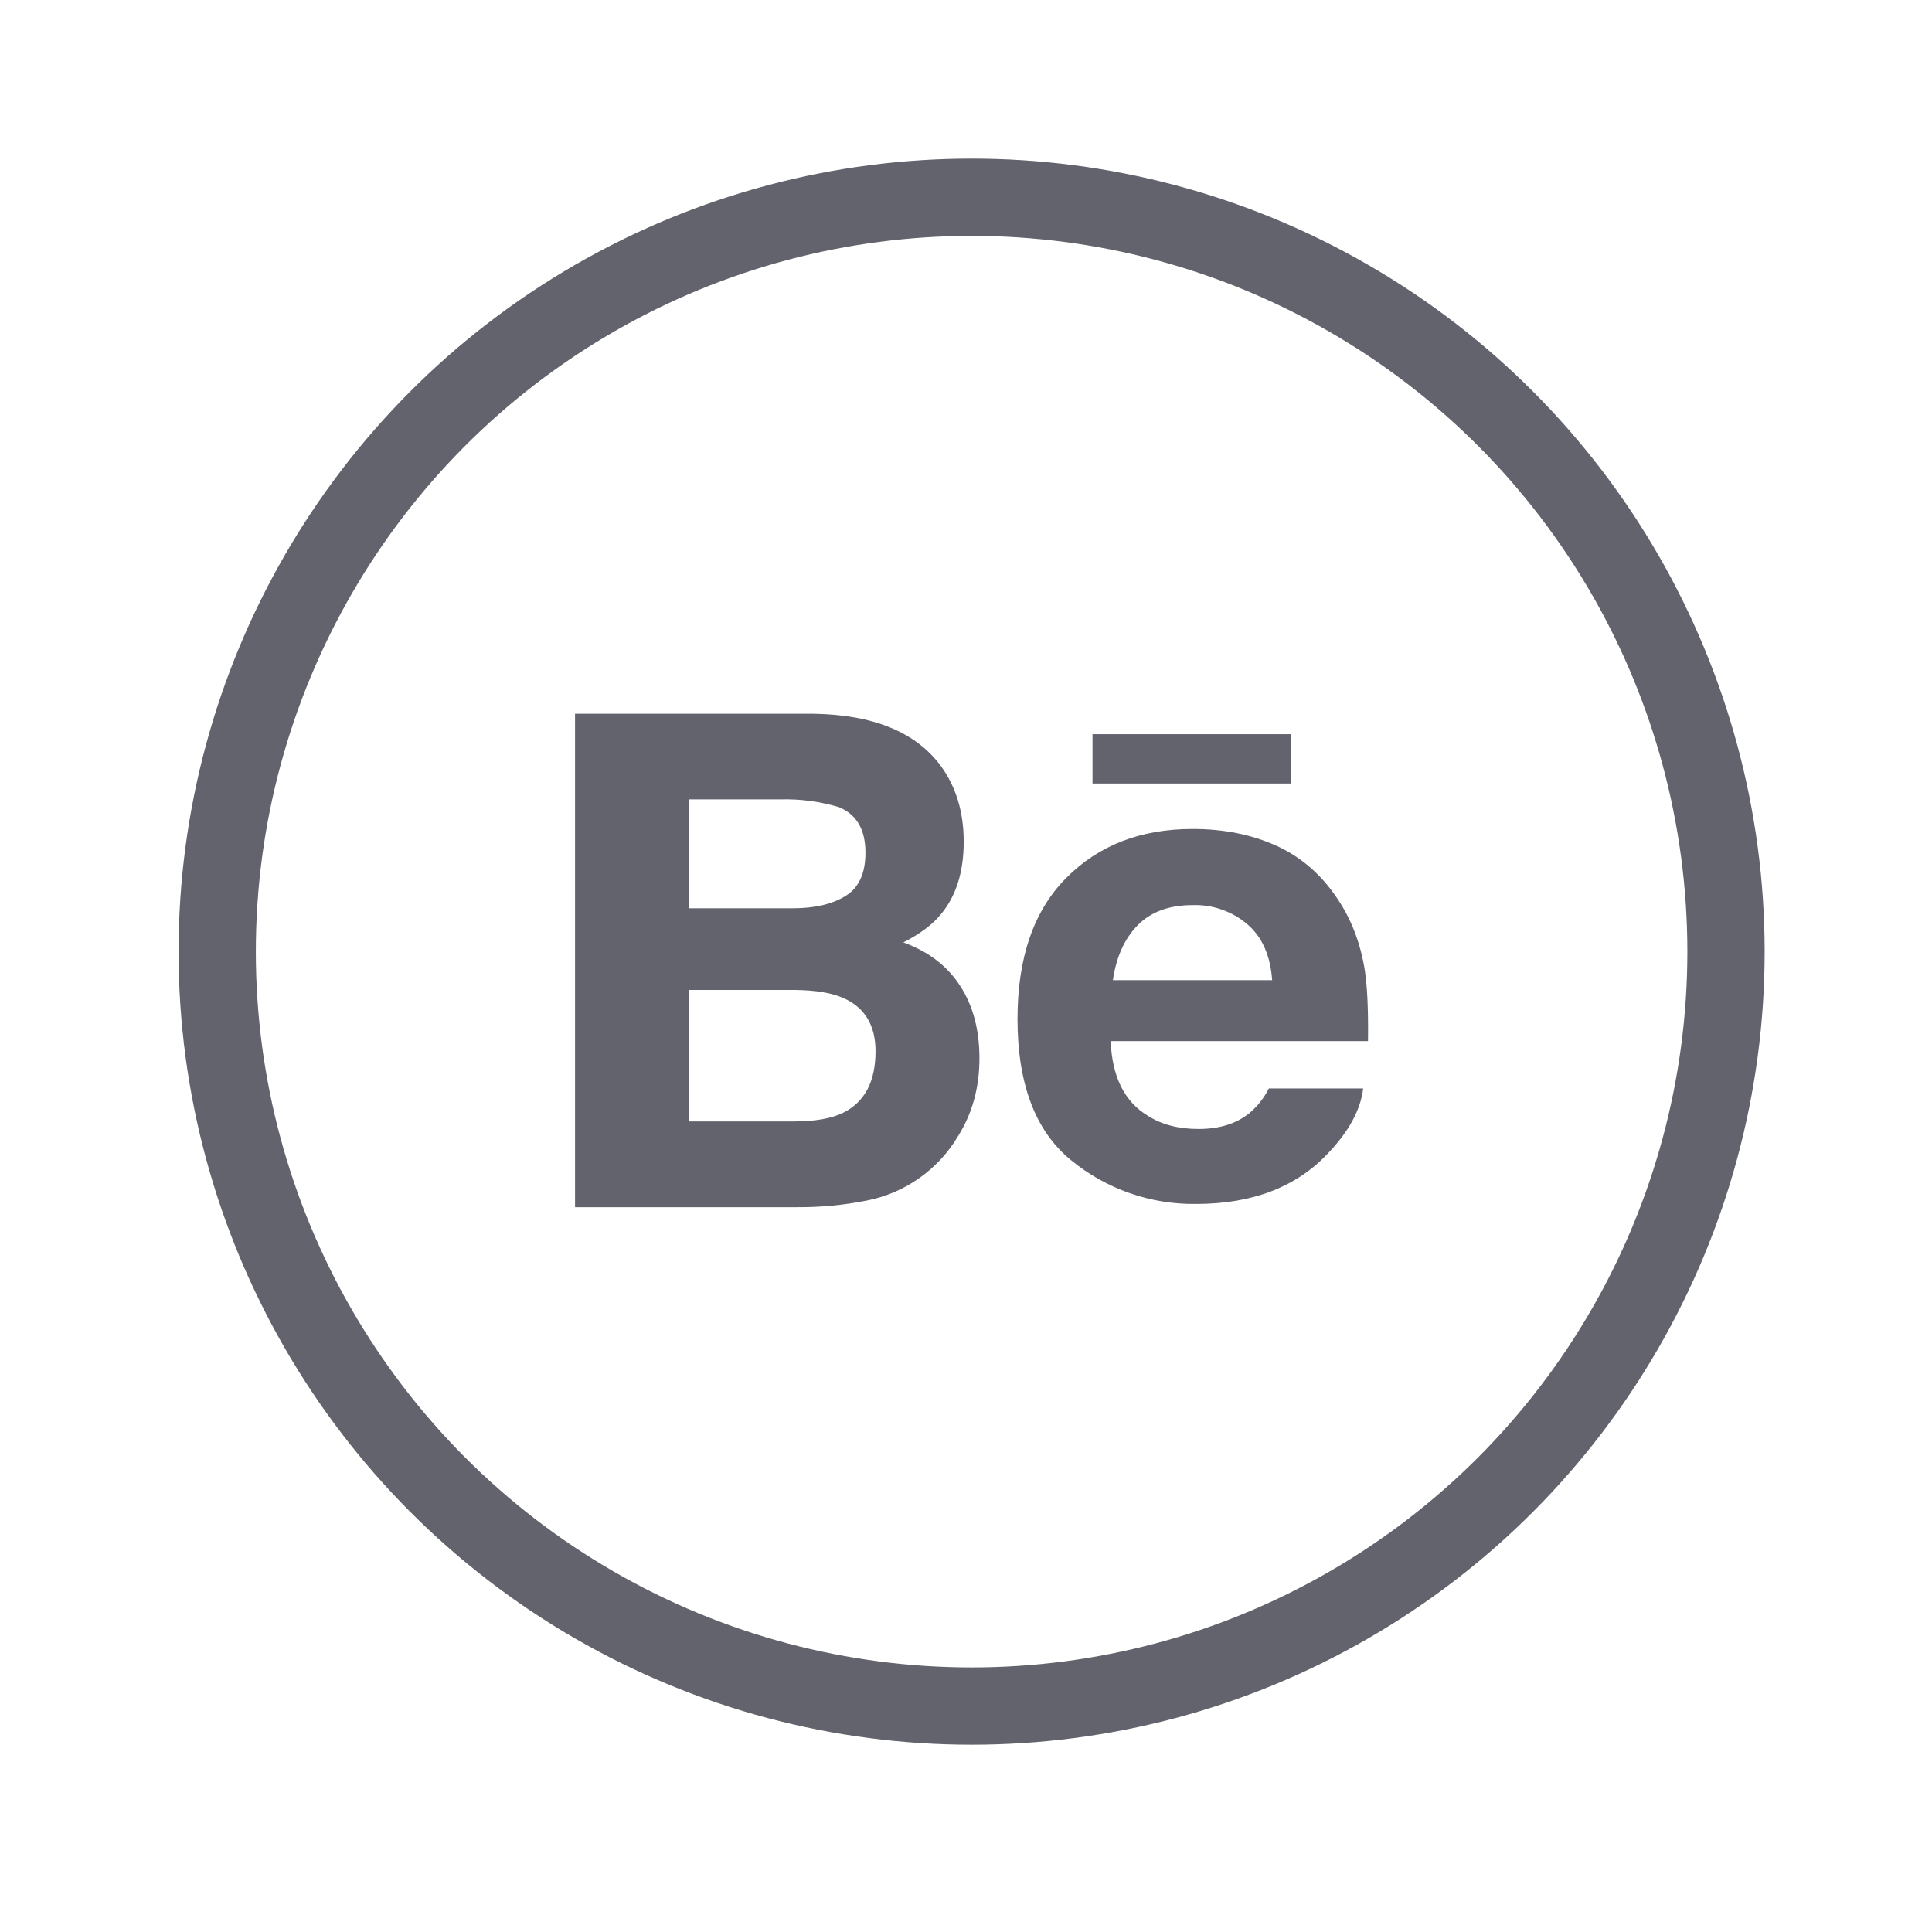 <svg width="50" height="50" viewBox="0 0 50 50" fill="none" xmlns="http://www.w3.org/2000/svg">
<g id="icon / behance">
<path id="Vector" d="M33.416 20.278H28.274V19.001H33.418V20.28L33.416 20.278ZM24.851 25.518C25.183 26.031 25.348 26.655 25.348 27.387C25.348 28.147 25.163 28.824 24.781 29.425C24.527 29.848 24.187 30.212 23.783 30.495C23.38 30.779 22.921 30.974 22.437 31.069C21.843 31.188 21.239 31.246 20.633 31.242H14.882V18.472H21.05C22.604 18.496 23.706 18.948 24.356 19.832C24.746 20.374 24.941 21.025 24.941 21.782C24.941 22.562 24.746 23.188 24.35 23.662C24.133 23.929 23.808 24.171 23.379 24.389C24.028 24.627 24.52 25 24.851 25.518ZM17.828 23.506H20.53C21.085 23.506 21.534 23.401 21.879 23.19C22.226 22.979 22.398 22.605 22.398 22.067C22.398 21.472 22.17 21.078 21.713 20.889C21.224 20.743 20.715 20.675 20.204 20.688H17.828V23.506ZM22.659 27.205C22.659 26.542 22.386 26.084 21.846 25.838C21.542 25.698 21.116 25.626 20.57 25.62H17.828V29.023H20.526C21.081 29.023 21.512 28.951 21.819 28.799C22.378 28.522 22.659 27.993 22.659 27.205ZM35.324 25.128C35.386 25.546 35.414 26.152 35.404 26.944H28.744C28.781 27.863 29.097 28.506 29.701 28.873C30.062 29.105 30.501 29.218 31.018 29.218C31.562 29.218 32.004 29.081 32.346 28.797C32.55 28.623 32.717 28.41 32.837 28.169H35.279C35.213 28.713 34.92 29.263 34.392 29.823C33.572 30.712 32.426 31.158 30.951 31.158C29.778 31.173 28.637 30.775 27.728 30.033C26.801 29.282 26.333 28.062 26.333 26.369C26.333 24.783 26.753 23.568 27.593 22.722C28.434 21.875 29.524 21.454 30.866 21.454C31.661 21.454 32.377 21.595 33.017 21.881C33.654 22.168 34.181 22.617 34.596 23.235C34.971 23.781 35.211 24.409 35.324 25.128ZM32.923 25.366C32.878 24.729 32.664 24.249 32.283 23.921C31.889 23.585 31.384 23.408 30.866 23.424C30.251 23.424 29.777 23.603 29.438 23.95C29.099 24.298 28.888 24.77 28.802 25.366H32.923Z" fill="#62636C"/>
<circle id="Ellipse 15" cx="25.145" cy="24.629" r="19.524" stroke="#62636C" stroke-width="2"/>
</g>
</svg>
